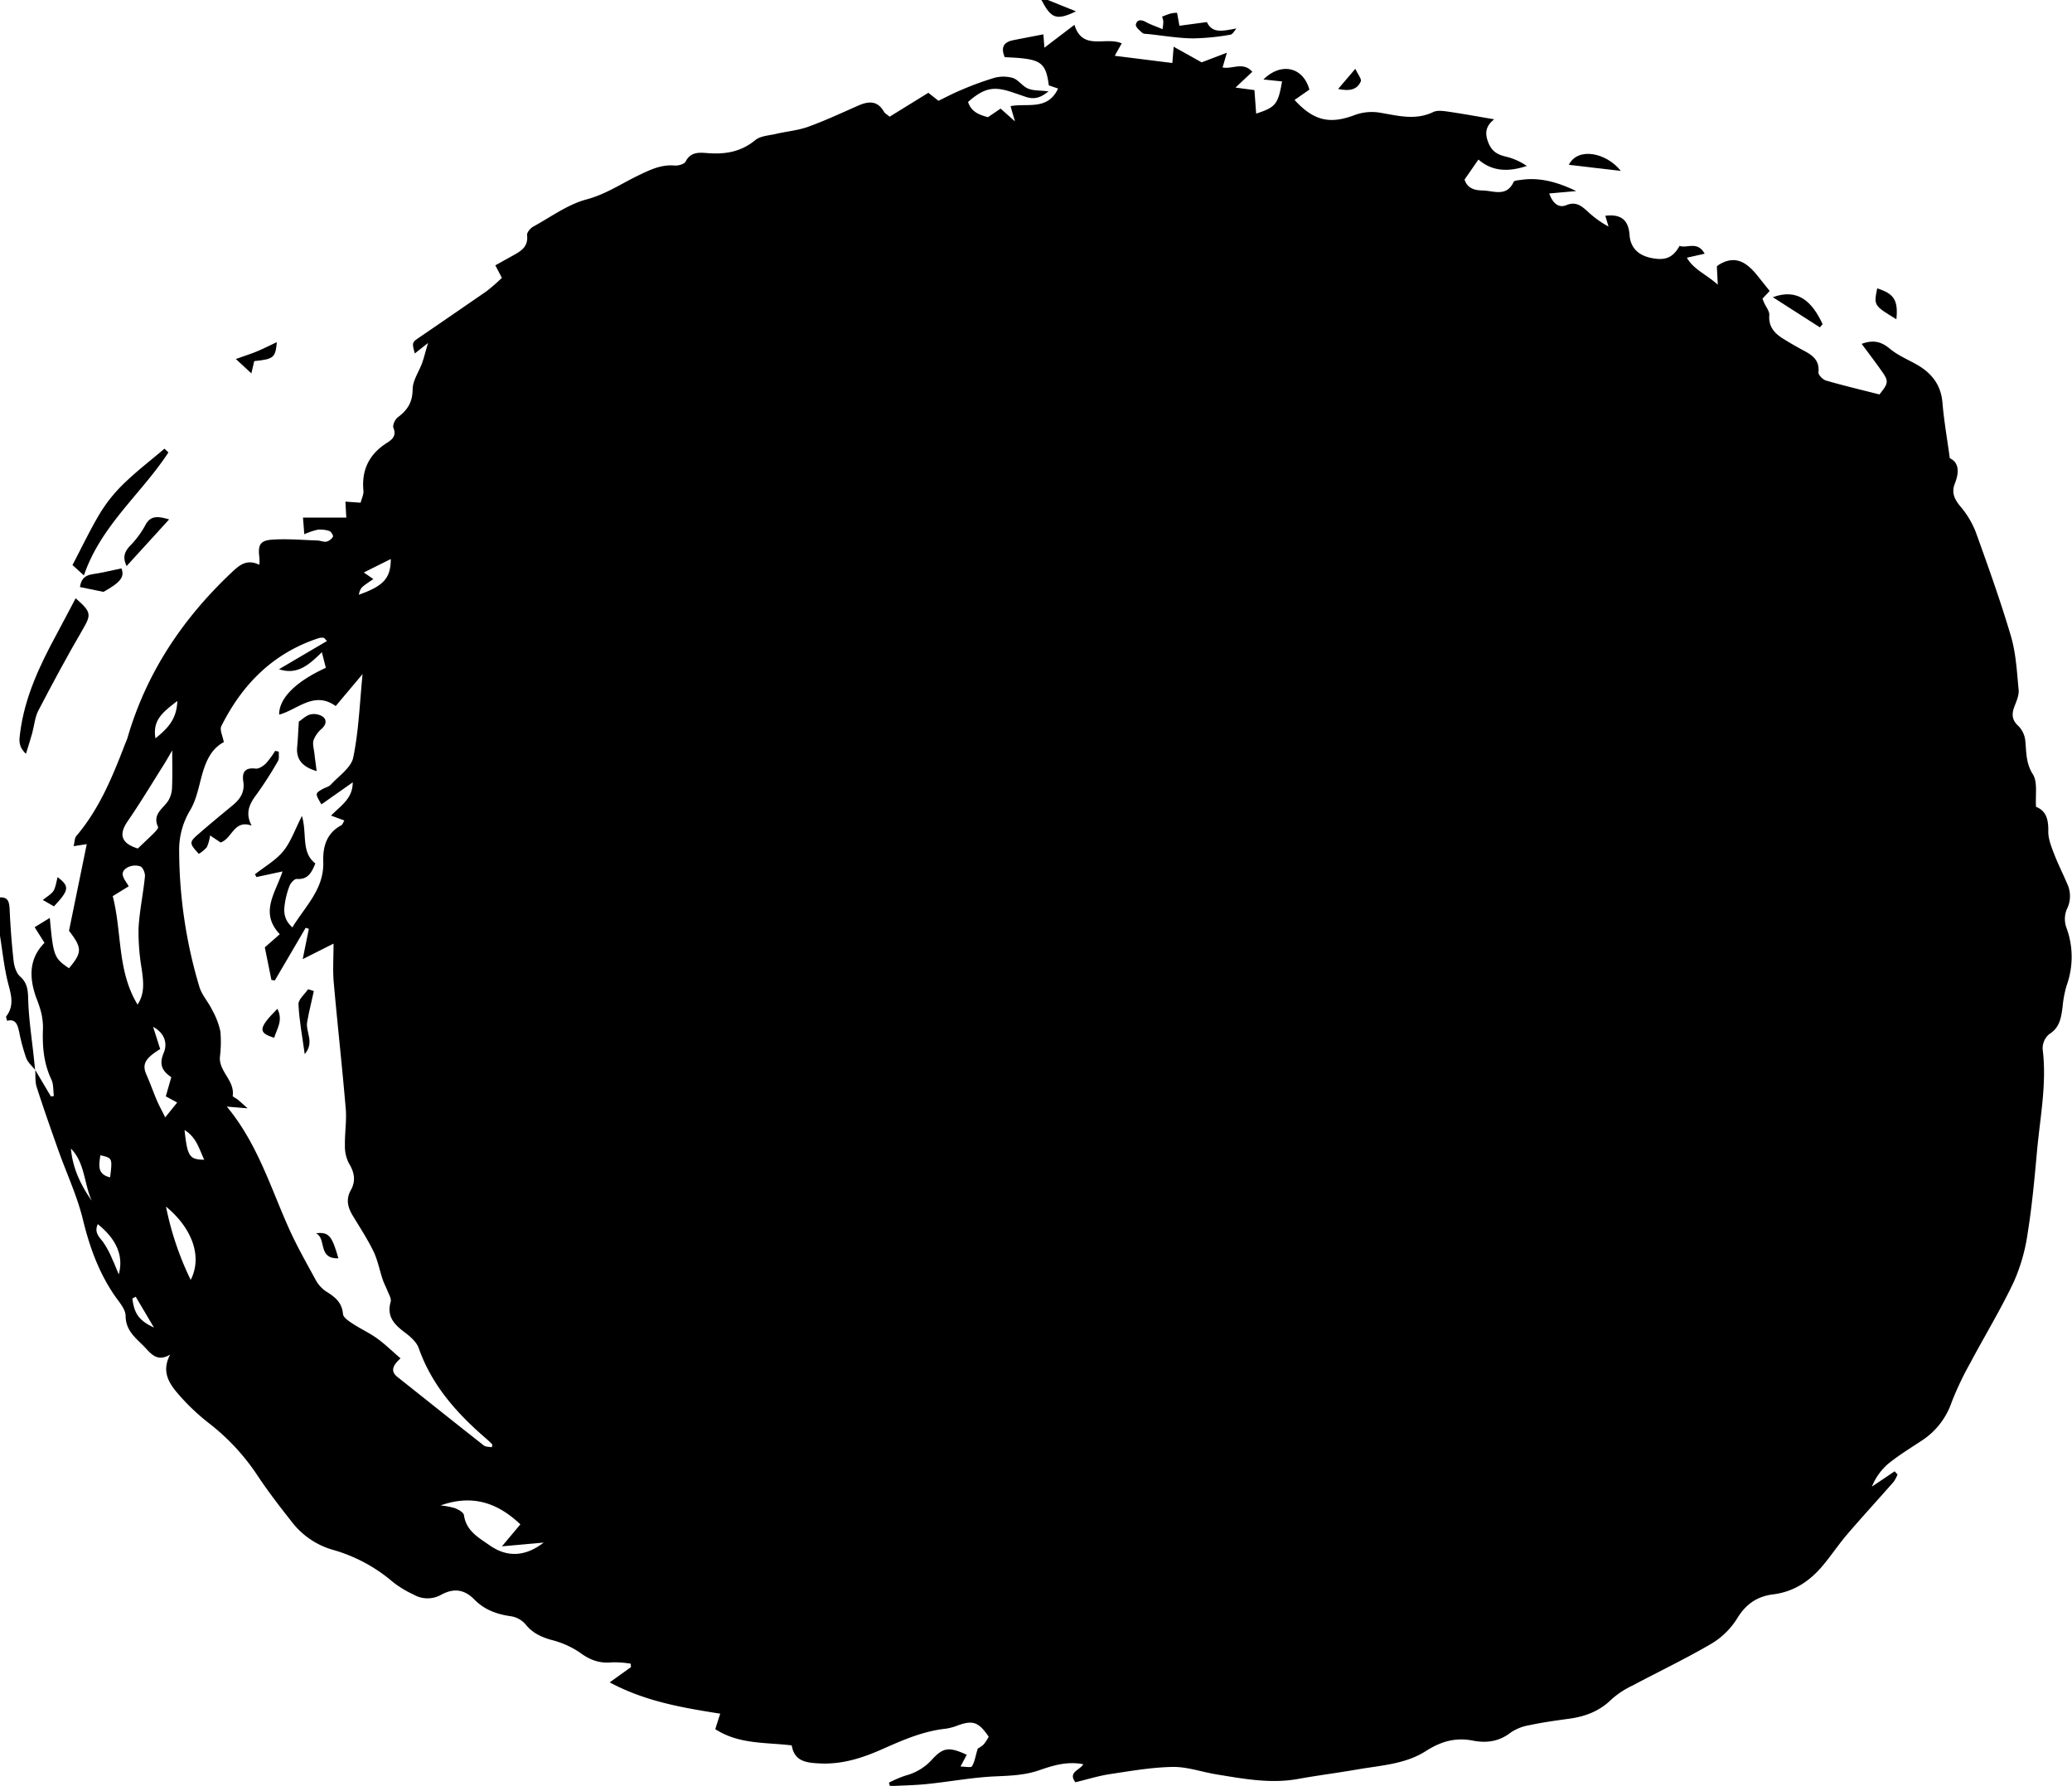<svg preserveAspectRatio="none" viewBox="0 0 647.61 558.21" xmlns="http://www.w3.org/2000/svg"><path d="m0 280.5c2.51-.11 2.86 1.36 3 3.5.25 5.45.64 10.9 1.25 16.32.19 1.71.84 3.82 2 4.87 2.65 2.31 2.47 5 2.59 8 .22 5.77 1.11 11.51 1.72 17.27.14 1.31.28 2.62.41 3.93-1-1.22-2.26-2.31-2.78-3.69a59 59 0 0 1 -2.19-8.13c-.5-2.18-1-4.21-3.79-3.51-.16-.75-.4-1.21-.27-1.37 2.93-3.81 1.2-7.62.3-11.56-1.02-4.49-1.52-9.13-2.24-13.65z"/><path d="m327.5 0 8.8 3.55c-6.13 2.93-7.73 2.28-10.8-3.55z"/><path d="m11 334.42 4.91 8.28.93-.12c-.24-1.74-.07-3.67-.79-5.18-2.44-5.14-2.85-10.5-2.61-16.06a20.89 20.89 0 0 0 -.68-5.3 40.83 40.83 0 0 0 -1.46-4.24c-2.16-6.16-2.36-12.07 2.61-17.1l-3.08-4.89 4.74-2.9c1.09 11.95 1.34 12.57 6 15.73 4.17-5 4.13-6.31 0-11.72l5.55-27.07-4.11.63c.33-1.28.28-2.5.86-3.19 7.13-8.38 11.24-18.38 15.13-28.49.3-.77.66-1.53.89-2.32 5.89-20.16 17.09-36.95 32.26-51.31 2.61-2.48 4.84-4.56 8.93-2.64a19.13 19.13 0 0 0 0-2.19c-.52-4 .15-5.41 4.06-5.67 4.61-.31 9.28.11 13.93.26 1 0 2 .53 3 .36a3.47 3.47 0 0 0 2-1.53c.18-.31-.57-1.6-1.11-1.78a8.91 8.91 0 0 0 -3.73-.4 22.53 22.53 0 0 0 -4.12 1.4l-.41-5.19h13.54l-.28-5 4.75.34c.32-1.28 1-2.56.88-3.77-.64-6.67 1.94-11.58 7.59-15.09 1.54-1 2.77-2.21 1.78-4.55-.33-.79.52-2.64 1.37-3.28 3-2.24 4.6-4.67 4.64-8.7 0-2.8 2-5.57 3-8.38.61-1.71 1-3.48 1.83-6.16l-4.16 3.28c-.92-3.52-.87-3.45 1.57-5.11q10.46-7.15 20.89-14.37a59.15 59.15 0 0 0 4.77-4.15c-.68-1.29-1.31-2.5-2.05-3.92l5-2.78c2.64-1.47 5.38-2.75 4.92-6.66-.1-.8 1-2.11 1.81-2.59 5.52-3 10.85-7 16.78-8.57s10.82-4.9 16.14-7.47c3.63-1.74 7.14-3.49 11.37-3.12 1.14.09 3-.41 3.44-1.22 1.59-3.13 4.28-2.86 6.89-2.66 5.49.43 10.43-.38 14.9-4.07 1.6-1.32 4.25-1.42 6.46-1.94 3.35-.78 6.85-1.07 10.05-2.22 5.31-1.92 10.45-4.32 15.62-6.6 3.23-1.43 6.05-1.68 8.08 1.9.31.54 1 .87 1.77 1.55l12.11-7.48 3.15 2.5c2.33-1.11 4.67-2.37 7.11-3.37a95 95 0 0 1 10.27-3.77 10.81 10.81 0 0 1 5.86 0c1.75.57 3 2.58 4.74 3.31s3.66.55 6.41.88c-2.74 2.3-4.82 2.49-7.08 1.73-1.58-.53-3.14-1.09-4.72-1.6-5.49-1.78-8.43-1.1-13.33 3.18.94 3.05 3.46 4.05 6.23 4.76l3.94-2.68 4.49 4c-.64-2.21-1-3.39-1.37-4.77 5.25-1 11.57 1.47 14.85-5.49l-2.9-1c-.82-6.48-2.29-7.89-8.95-8.52-1.62-.15-3.26-.21-4.82-.3-1.3-3-.34-4.69 2.56-5.28 3.07-.62 6.15-1.19 9.51-1.85.11 1.41.19 2.41.32 4.17l9.39-7.14c2.55 8.27 9.68 3.56 14.78 5.79-.73 1.3-1.4 2.48-2.18 3.89l18 2.25c.12-1.5.23-2.86.41-5.09l8.75 4.88 7.89-3-1.35 4.6c3 .64 6.41-1.91 9.29 1.35l-5.25 4.94 5.92.79c.18 2.46.36 4.88.54 7.35 6.1-2 6.84-2.88 8.09-10.06l-5.82-.61c5.5-5.43 12.36-4 14.37 3.16l-4.64 3.24c6.06 6.63 11.15 7.66 19 4.64a15.5 15.5 0 0 1 7.74-.65c5.57.93 11 2.47 16.58-.2 1.35-.65 3.29-.33 4.91-.1 4.6.67 9.16 1.51 14.16 2.36-2.42 1.93-3.07 4-1.91 7.07s3 4 5.74 4.64a19.43 19.43 0 0 1 6.36 2.87c-5.44 1.81-10.58 1.92-15.11-2l-4.33 6.24c.81 2.81 3.31 3.39 5.47 3.42 3.41 0 7.61 2.22 9.85-2.65.22-.48 1.52-.54 2.34-.66 6.07-.89 11.68.84 17.24 3.5l-8.43.75c1.06 3.13 3 4.61 5.29 3.67 3-1.25 4.7.17 6.6 1.86a31.39 31.39 0 0 0 6.63 4.81c-.34-1.12-.67-2.24-1-3.37 4.87-.59 7.24 1.28 7.57 6 .27 3.91 2.64 6.38 6.91 7.22s6.64-.08 8.73-3.82c2.28.91 5.57-1.66 7.83 2.46l-5.55 1.25c2.13 3.72 5.94 5.1 9.66 8.43-.13-2.62-.21-4.12-.29-5.72a4.63 4.63 0 0 1 .63-.51c5.3-3.25 8.89-.54 12.11 3.48l3.77 4.71-2.25 2.4c.16.42.32.85.51 1.28.57 1.3 1.72 2.65 1.62 3.9-.28 3.57 1.6 5.62 4.25 7.3 2 1.24 4 2.41 6 3.49 2.88 1.52 5.54 3 5.11 7.07-.09.79 1.38 2.28 2.38 2.57 5.52 1.6 11.12 2.92 16.69 4.34 2.9-3.66 3-4.1.44-7.67-1.88-2.67-3.87-5.26-6-8.14 3.75-1.38 6.19-.64 8.76 1.48 2.39 2 5.36 3.28 8.12 4.8 4.82 2.65 7.89 6.34 8.37 12.11.46 5.56 1.44 11.08 2.29 17.35 3 1.38 2.92 4.54 1.59 7.9-1.14 2.89-.13 4.91 1.73 7.18a27.91 27.91 0 0 1 4.8 8c3.89 10.78 7.75 21.58 11 32.56 1.57 5.36 1.86 11.13 2.4 16.74.16 1.68-.66 3.52-1.3 5.18-.93 2.43-.84 4.3 1.3 6.22a7.61 7.61 0 0 1 2.09 4.61c.36 3.57.16 6.92 2.35 10.39 1.56 2.47.75 6.43 1 10.19 3.31 1.28 3.9 4.16 3.83 7.77 0 2.35 1 4.8 1.88 7.09 1.19 3.09 2.71 6.06 4 9.12a9.06 9.06 0 0 1 -.14 8.13 8.06 8.06 0 0 0 -.08 5.65 26.27 26.27 0 0 1 .1 18 33.89 33.89 0 0 0 -1.3 6.84c-.45 3.29-.85 6.38-4.17 8.45a5.8 5.8 0 0 0 -2.05 4.73c1.34 10.72-.81 21.22-1.76 31.78-.78 8.59-1.56 17.19-2.93 25.7a56.94 56.94 0 0 1 -4.34 15.23c-4.11 8.69-9.14 16.94-13.66 25.45a97.55 97.55 0 0 0 -5.74 12.1 23.28 23.28 0 0 1 -9.27 12c-3.61 2.38-7.32 4.65-10.66 7.36a18.43 18.43 0 0 0 -5 7.07l7.1-4.78.89 1a10.74 10.74 0 0 1 -1.2 2.28c-4.8 5.47-9.74 10.84-14.48 16.37-2.7 3.15-5 6.63-7.68 9.82-4.07 4.87-9.07 8.21-15.57 9-4.89.62-8.43 3-11.13 7.42a24 24 0 0 1 -8 7.93c-8 4.7-16.43 8.7-24.64 13.08a27.75 27.75 0 0 0 -6.62 4.31c-3.75 3.74-8.24 5.43-13.31 6.12-4.12.57-8.24 1.13-12.3 2a14.77 14.77 0 0 0 -6 2.35c-3.62 2.81-7.59 3.32-11.8 2.49-5.41-1.06-10 .27-14.62 3.23-6.47 4.17-14.15 4.51-21.49 5.79-6.22 1.08-12.49 1.87-18.71 3-8.54 1.5-16.89-.09-25.25-1.45-4.59-.74-9.16-2.41-13.72-2.34-6.59.11-13.17 1.27-19.72 2.26-3.59.55-7.1 1.66-10.71 2.53-2.42-3.2 1.37-3.72 2.46-5.63-5-1-9.45.38-13.75 1.87-4.49 1.56-9 1.71-13.69 1.92-7.1.3-14.15 1.65-21.24 2.38-3.9.41-7.84.46-11.76.67l-.3-1.08a37.32 37.32 0 0 1 5.19-2.22 16.86 16.86 0 0 0 8.36-5.1c3.45-3.74 5.29-3.91 10.76-1.41-.49 1-1 1.88-1.93 3.69 1.53 0 3.26.41 3.57-.08.83-1.31 1.05-3 1.8-5.53a8.67 8.67 0 0 0 1.87-1.32 12.81 12.81 0 0 0 1.56-2.4c-3.13-4.58-4.91-5.21-9.53-3.57a17.46 17.46 0 0 1 -3.83 1.06c-7.06.75-13.45 3.54-19.84 6.38s-12.71 4.85-19.75 4.48c-4-.21-7.77-.58-8.61-5.63-8.13-1-16.48-.27-23.9-5.08.55-1.71 1-3.2 1.56-4.83-11.8-1.88-23.39-3.8-34.56-9.79l6.65-4.77-.07-1.07a31.55 31.55 0 0 0 -5.86-.42c-3.9.41-7-.77-10.12-3.12a28.48 28.48 0 0 0 -9-3.94c-3.15-.92-5.77-2.17-7.89-4.81a7.62 7.62 0 0 0 -4.46-2.52c-4.44-.61-8.36-2-11.55-5.25s-6.54-3.6-10.43-1.45a8.68 8.68 0 0 1 -8.61-.12 32 32 0 0 1 -6.37-3.86 49.63 49.63 0 0 0 -19.2-10.21 24.8 24.8 0 0 1 -12.49-8.69c-3.7-4.69-7.37-9.44-10.68-14.42a67.88 67.88 0 0 0 -15.18-16.36 67.12 67.12 0 0 1 -9.72-9.27c-2.8-3.25-5.18-7-2.39-12.18-4.23 2.52-6.11-.45-8.28-2.65-2.64-2.67-5.62-4.92-5.65-9.45 0-2-1.9-4.18-3.24-6.06-5.02-7.23-7.91-15.14-10.02-23.69-1.74-7.36-5-14.34-7.6-21.54-2.38-6.71-4.75-13.43-6.93-20.21-.54-1.69-.33-3.61-.46-5.43zm89.46-83c-2-3.41-2-3.42.34-4.78.86-.49 2-.71 2.61-1.4 2.52-2.74 6.37-5.31 7-8.49 1.7-8.24 2-16.78 2.91-26.06-3 3.6-5.63 6.69-8.39 10-6.76-4.84-11.86 1.1-17.68 2.68-.07-5.1 5.19-10.35 14.59-14.63-.33-1.29-.68-2.67-1.24-4.89-4.15 4.09-7.73 7.19-13.41 5.33l15-8.82c-.76-.8-.86-1-1-1a4.2 4.2 0 0 0 -1.42.05c-14.29 4.62-24 14.37-30.59 27.55-.58 1.16.44 3.11.77 5-4.34 2.32-5.92 6.78-7.16 11.56-.86 3.35-1.64 6.9-3.4 9.8a23.92 23.92 0 0 0 -3.39 12.83 149.58 149.58 0 0 0 6.3 42.25c.76 2.59 2.82 4.78 4 7.26a24.06 24.06 0 0 1 2.58 6.73 37.25 37.25 0 0 1 -.15 8c-.3 4.58 4.7 7.39 4 12.13 0 .3 1 .73 1.54 1.15.81.67 1.59 1.39 3.13 2.75l-6.5-.53c9.81 11.82 13.82 25.86 19.8 38.94 2.35 5.12 5.12 10 7.85 15a10.32 10.32 0 0 0 3.22 3.73c2.79 1.73 5.12 3.42 5.43 7.15.09 1.1 1.84 2.24 3 3 2.5 1.65 5.26 2.9 7.68 4.64s4.71 4 7.31 6.22c-2.38 2.16-3.31 4-.91 5.87 9 7.13 17.93 14.29 26.95 21.37.6.47 1.65.38 2.51.55.08-.59.18-.83.11-.9-.57-.58-1.16-1.16-1.77-1.69-9.17-7.88-17.08-16.66-21.2-28.38-.63-1.81-2.42-3.43-4-4.65-3.36-2.5-6.15-5-4.78-9.83.28-1-.55-2.33-1-3.47s-1.07-2.28-1.47-3.46c-1-2.93-1.54-6-2.87-8.79-1.88-3.88-4.26-7.51-6.5-11.21-1.56-2.58-2.22-5.11-.6-8s1.11-5.59-.64-8.43a11.53 11.53 0 0 1 -1.21-5.6c-.08-3.77.57-7.59.26-11.33-1.12-13.24-2.6-26.44-3.77-39.68-.32-3.69-.05-7.44-.05-12l-9.63 4.85c.75-3.73 1.33-6.6 1.91-9.47l-.99-.32q-4.82 8.24-9.65 16.47l-1.06-.18-2.06-10.18 4.68-4.11c-6.35-6.74-1.45-12.7.86-19.62l-8.16 1.75-.46-.86c3-2.37 6.5-4.34 8.86-7.24s3.67-6.78 5.82-11c1.67 5.66-.34 11.33 4.19 14.85-1.16 2.9-2.36 5.12-5.82 4.85-.71-.05-1.87 1.24-2.24 2.14a25.86 25.86 0 0 0 -1.5 5.76c-.36 2.44-.25 4.87 2.38 7.24 4.12-6.74 9.94-12 9.66-20.53-.16-4.64 1-8.91 5.59-11.36.46-.24.66-1 1-1.53l-4.16-1.52c3.07-3.15 6.79-5.3 6.78-10.4zm-57.46 62.58c2.35-3.6 1.81-7.29 1.3-11.07a69.78 69.78 0 0 1 -1-12.71c.28-5.44 1.47-10.83 2-16.27.11-1-.61-2.8-1.41-3.14a5.12 5.12 0 0 0 -4 .3c-3.08 1.73-.8 3.83.34 5.92l-5 3.07c2.93 11.22 1.34 23.37 7.77 33.9zm94.62 156.55a23.08 23.08 0 0 1 4.55.84c1.1.44 2.71 1.31 2.84 2.18.71 5 4.56 7 8.09 9.49 5.42 3.74 11 3.57 16.83-.9l-13.05 1.17 5.77-6.87c-7.11-6.75-15-9.46-24.99-5.9zm-94.54-205.34c1.65-1.59 3.35-3.15 5-4.78.56-.57 1.5-1.59 1.33-1.95-1.85-3.88 1.37-5.6 3.08-8.05a8.26 8.26 0 0 0 1.28-4.21c.17-3.92.06-7.86.06-11.67-.78 1.32-1.66 2.91-2.62 4.44-3.72 5.89-7.3 11.87-11.24 17.6-2.97 4.24-2.09 7.03 3.11 8.62zm7 62.68c-4.82 2.95-5.71 4.84-4.32 8 1.2 2.69 2.16 5.48 3.32 8.18.66 1.55 1.49 3 2.56 5.18l3.74-4.64-3.56-1.93c.63-2.19 1.16-4.06 1.72-6-3-2-3.84-4.1-2.37-7.59 1.26-3 .26-6.23-3.31-8.12.7 2.19 1.42 4.45 2.2 6.92zm1.8 49.23a94.78 94.78 0 0 0 7.72 22.93c3.68-7.14.61-16.05-7.74-22.93zm70.28-202.4-8.46 4.22 3 2.06c-4 2.68-4 2.68-4.57 4.9 7.76-2.74 10.01-5.17 10.01-11.18zm-91.6 207.9c-1.12 2.51.26 3.84 1.56 5.45a28 28 0 0 1 3 5.57c.74 1.52 1.32 3.12 2 4.68 1.62-5.86-.85-11.12-6.56-15.7zm18-151.82c3.82-3.07 6.7-6 6.86-11.71-4.23 3.33-7.86 5.79-6.82 11.71zm-19.88 144.51c-2.43-5.31-2.09-11.78-6.51-16.31.51 6 3 11.36 6.51 16.31zm29-22.09c.89 8.25 1.52 9.22 6.15 9.27-1.59-3.38-2.44-7.03-6.14-9.27zm-15.26 52.09-1.05.56c.61 4.76 2.05 6.87 6.75 9.08zm-8-37.34c.73-6 .73-6-3.06-6.88-.36 2.91-1.16 5.91 3.05 6.91z"/><path d="m23.64 187c5 4.32 4.88 5.13 2.22 9.74-4.86 8.31-9.4 16.79-13.86 25.33-1.11 2.14-1.29 4.76-1.95 7.15-.55 2-1.18 3.91-1.94 6.39-2.5-2.37-2.1-4.34-1.82-6.55 1.42-11.12 6.09-21 11.32-30.67 2.04-3.75 3.98-7.54 6.03-11.39z"/><path d="m52.64 141.41c-8.42 12.92-21.11 22.85-26.41 38.45l-3.57-3.25c3.05-5.8 5.69-11.43 8.92-16.71a46.8 46.8 0 0 1 7.54-9.14c3.88-3.73 8.17-7 12.28-10.52z"/><path d="m363.36 9.12a18.37 18.37 0 0 0 .24-2.44 7.34 7.34 0 0 0 -.39-1.49c1-.37 1.91-.76 2.85-1a9.39 9.39 0 0 1 1.84-.19l.73 4.05 8.59-1.15c1.73 3.78 5.22 2.68 9.25 2-.63.67-1.19 1.84-1.9 1.94a73.48 73.48 0 0 1 -11.8 1.16c-4.61-.07-9.22-.86-13.82-1.35-.66-.07-1.5 0-1.93-.39-.84-.73-2.16-1.88-2-2.58.34-1.61 1.67-1.6 3.12-.8s3.2 1.39 5.22 2.24z"/><path d="m39.57 176.93c-1.34-2.79-.59-4.5 1-6.25a29.21 29.21 0 0 0 4.75-6.33c1.58-3.17 3.74-3.13 7.54-2z"/><path d="m568.81 102.32-14.72-9.43c7.82-2.85 12.27 1.33 15.57 8.42-.29.33-.57.69-.85 1.01z"/><path d="m32.34 185-7.34-1.51c.28-2.07 1.17-3.61 3.82-4 3.05-.43 6-1.2 9.14-1.83 1.04 2.66-.25 4.34-5.62 7.34z"/><path d="m506.59 53.42-16.24-1.9c2.76-5.6 11.65-3.89 16.24 1.9z"/><path d="m86.53 106.93c-.44 4.9-1 5.32-7.07 5.94l-.89 3.84c-1.76-1.64-3.13-2.9-4.86-4.5 2.65-.94 4.68-1.58 6.63-2.39s3.75-1.74 6.19-2.89z"/><path d="m592.72 99.79c-7.07-4.3-7.07-4.3-6-9.65 5.28 1.65 6.6 3.71 6 9.65z"/><path d="m18 274.15c3.8 2.93 3.65 4-1.13 9.15l-3.49-2c1.34-1.1 2.68-1.78 3.35-2.87s.87-2.76 1.27-4.28z"/><path d="m418.23 27.81 5.37-6.29c.81 1.71 2 3.14 1.73 3.89-1.11 2.59-3.42 3.18-7.1 2.4z"/><path d="m78.66 258.06c-5.54-2-6.08 4.07-9.71 5.27l-3.28-2.2a14.17 14.17 0 0 1 -1 3.64 10.12 10.12 0 0 1 -2.53 2.11c-3-3.23-3-3.66-.33-6 3.63-3.16 7.34-6.22 11.05-9.29 2.32-1.92 3.68-4.16 3.18-7.35-.45-2.87.53-4.41 3.86-4 1 .12 2.38-.81 3.23-1.63a28.33 28.33 0 0 0 2.87-3.91l1.15.23c-.07 1 .19 2.15-.25 2.9a115.3 115.3 0 0 1 -6.7 10.46c-2.27 3-3.64 5.87-1.54 9.77z"/><path d="m93.4 225.55c1.11-.73 2.27-1.92 3.63-2.25a5.09 5.09 0 0 1 3.88.72c1.34 1.06 1 2.52-.39 3.79a8.81 8.81 0 0 0 -2.52 3.56c-.37 1.19.1 2.66.25 4 .2 1.76.45 3.51.72 5.65-4.75-1.39-6.46-3.92-6.08-7.66.23-2.36.32-4.82.51-7.81z"/><path d="m98.09 309.77c-.7 3.23-1.52 6.45-2.09 9.71-.53 3.07 2.41 6.3-.76 10-.76-5.58-1.73-10.57-1.95-15.59-.06-1.51 1.95-3.12 3-4.69z"/><path d="m86.7 315.31c1.88 3.7-.19 6.26-1 9.06-5.11-1.56-4.98-3.01 1-9.06z"/><path d="m105.76 393.29c-6.56.26-3.62-6.23-7-7.81 3.98-.48 5 .74 7 7.81z"/></svg>